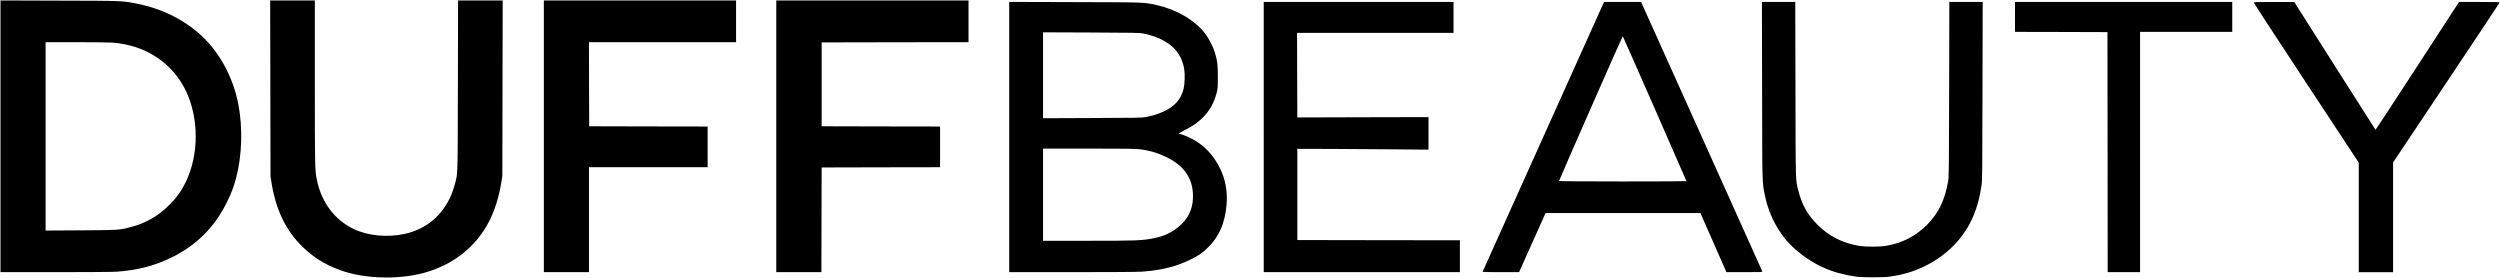 <?xml version="1.0" standalone="no"?>
<!DOCTYPE svg PUBLIC "-//W3C//DTD SVG 20010904//EN"
 "http://www.w3.org/TR/2001/REC-SVG-20010904/DTD/svg10.dtd">
<svg version="1.0" xmlns="http://www.w3.org/2000/svg"
 width="5098pt" height="567pt" viewBox="0 0 5098 567"
 preserveAspectRatio="xMidYMid meet">

<g transform="translate(0,567) scale(0.1,-0.1)"
fill="#000000" stroke="none">
<path d="M10 2891 l0 -2771 1123 0 c653 0 1178 4 1257 10 439 33 795 129 1153
312 487 250 840 609 1083 1103 97 198 140 312 189 496 121 462 138 1021 45
1503 -113 582 -408 1107 -825 1464 -338 290 -767 493 -1235 586 -301 60 -289
60 -1592 63 l-1198 4 0 -2770z m2296 1909 c672 -54 1217 -418 1489 -993 262
-553 261 -1287 -1 -1837 -91 -190 -187 -325 -343 -480 -235 -234 -482 -374
-803 -455 -222 -57 -228 -57 -1000 -62 l-718 -4 0 1920 0 1921 624 0 c342 0
681 -5 752 -10z"/>
<path d="M5513 3868 l3 -1793 22 -139 c90 -552 294 -972 634 -1301 219 -213
448 -356 751 -469 526 -196 1288 -207 1837 -26 468 154 846 437 1103 825 175
264 296 595 359 980 l22 140 3 1788 4 1787 -455 0 -455 0 -4 -1732 c-4 -1896
0 -1784 -62 -2017 -141 -535 -512 -900 -1024 -1011 -354 -77 -746 -39 -1037
99 -391 187 -662 548 -753 1006 -40 200 -41 267 -41 1987 l0 1668 -455 0 -456
0 4 -1792z"/>
<path d="M11090 2890 l0 -2770 460 0 460 0 0 1070 0 1070 1210 0 1210 0 0 415
0 415 -1207 2 -1208 3 -3 858 -2 857 1500 0 1500 0 0 425 0 425 -1960 0 -1960
0 0 -2770z"/>
<path d="M15830 2890 l0 -2770 460 0 460 0 2 1067 3 1068 1208 3 1207 2 0 415
0 415 -1207 2 -1208 3 0 855 0 855 1498 3 1497 2 0 425 0 425 -1960 0 -1960 0
0 -2770z"/>
<path d="M20580 2875 l0 -2755 1283 0 c786 0 1336 4 1422 10 404 30 707 106
997 250 166 82 249 140 358 250 222 221 337 486 371 852 26 278 -22 539 -142
774 -180 352 -447 575 -829 691 -8 2 42 32 111 66 164 81 255 143 363 247 147
141 236 296 294 509 24 90 26 110 26 331 1 252 -8 324 -60 497 -33 112 -122
286 -194 382 -206 273 -577 493 -987 586 -269 60 -217 58 -1675 62 l-1338 4 0
-2756z m2733 2112 c411 -85 680 -272 786 -546 50 -129 64 -224 58 -390 -5
-158 -22 -231 -77 -342 -106 -210 -346 -353 -710 -426 -75 -15 -198 -17 -1092
-20 l-1008 -4 0 876 0 876 983 -4 c856 -3 992 -6 1060 -20z m-62 -2362 c215
-28 383 -81 570 -177 322 -166 486 -400 505 -722 15 -256 -64 -468 -234 -628
-173 -163 -343 -246 -595 -292 -225 -42 -350 -46 -1314 -46 l-913 0 0 940 0
940 938 0 c750 0 958 -3 1043 -15z"/>
<path d="M25770 2875 l0 -2755 2000 0 2000 0 0 325 0 325 -1657 2 -1658 3 0
930 0 930 715 -2 c393 -2 995 -5 1338 -9 l622 -6 0 332 0 332 -1337 -3 -1338
-4 -3 863 -2 862 1595 0 1595 0 0 315 0 315 -1935 0 -1935 0 0 -2755z"/>
<path d="M32686 5578 c-94 -213 -2449 -5445 -2453 -5450 -2 -5 164 -8 370 -8
l374 0 270 603 270 602 1579 0 1579 0 265 -602 265 -603 369 0 c346 0 368 1
362 17 -4 10 -561 1250 -1239 2756 l-1232 2737 -377 0 -378 0 -24 -52z m1058
-2124 c355 -809 646 -1474 646 -1478 0 -3 -585 -6 -1301 -6 -770 0 -1299 4
-1297 9 38 104 1294 2959 1299 2953 4 -4 298 -669 653 -1478z"/>
<path d="M35933 3818 c3 -1969 0 -1852 58 -2137 87 -429 313 -831 618 -1094
369 -320 742 -488 1246 -559 118 -17 551 -17 670 0 284 40 499 104 720 212
470 229 822 596 1005 1047 76 190 119 352 157 603 16 105 17 266 20 1928 l4
1812 -340 0 -340 0 -4 -1782 c-3 -1594 -5 -1793 -20 -1874 -69 -388 -199 -656
-432 -889 -230 -229 -503 -371 -820 -425 -145 -25 -402 -27 -550 -5 -343 52
-625 194 -865 434 -204 205 -315 405 -390 699 -56 223 -53 116 -57 2055 l-4
1787 -340 0 -340 0 4 -1812z"/>
<path d="M41090 5325 l0 -305 943 -2 942 -3 3 -2447 2 -2448 330 0 330 0 0
2450 0 2450 940 0 940 0 0 305 0 305 -2215 0 -2215 0 0 -305z"/>
<path d="M45960 5616 c0 -8 482 -746 1070 -1639 l1070 -1624 0 -1117 0 -1116
350 0 350 0 0 1119 0 1119 1081 1618 c595 890 1084 1626 1087 1636 4 17 -17
18 -409 18 l-414 0 -849 -1305 c-466 -718 -851 -1303 -855 -1301 -3 3 -377
590 -831 1305 l-825 1300 -412 1 c-352 0 -413 -2 -413 -14z"/>
</g>
</svg>
